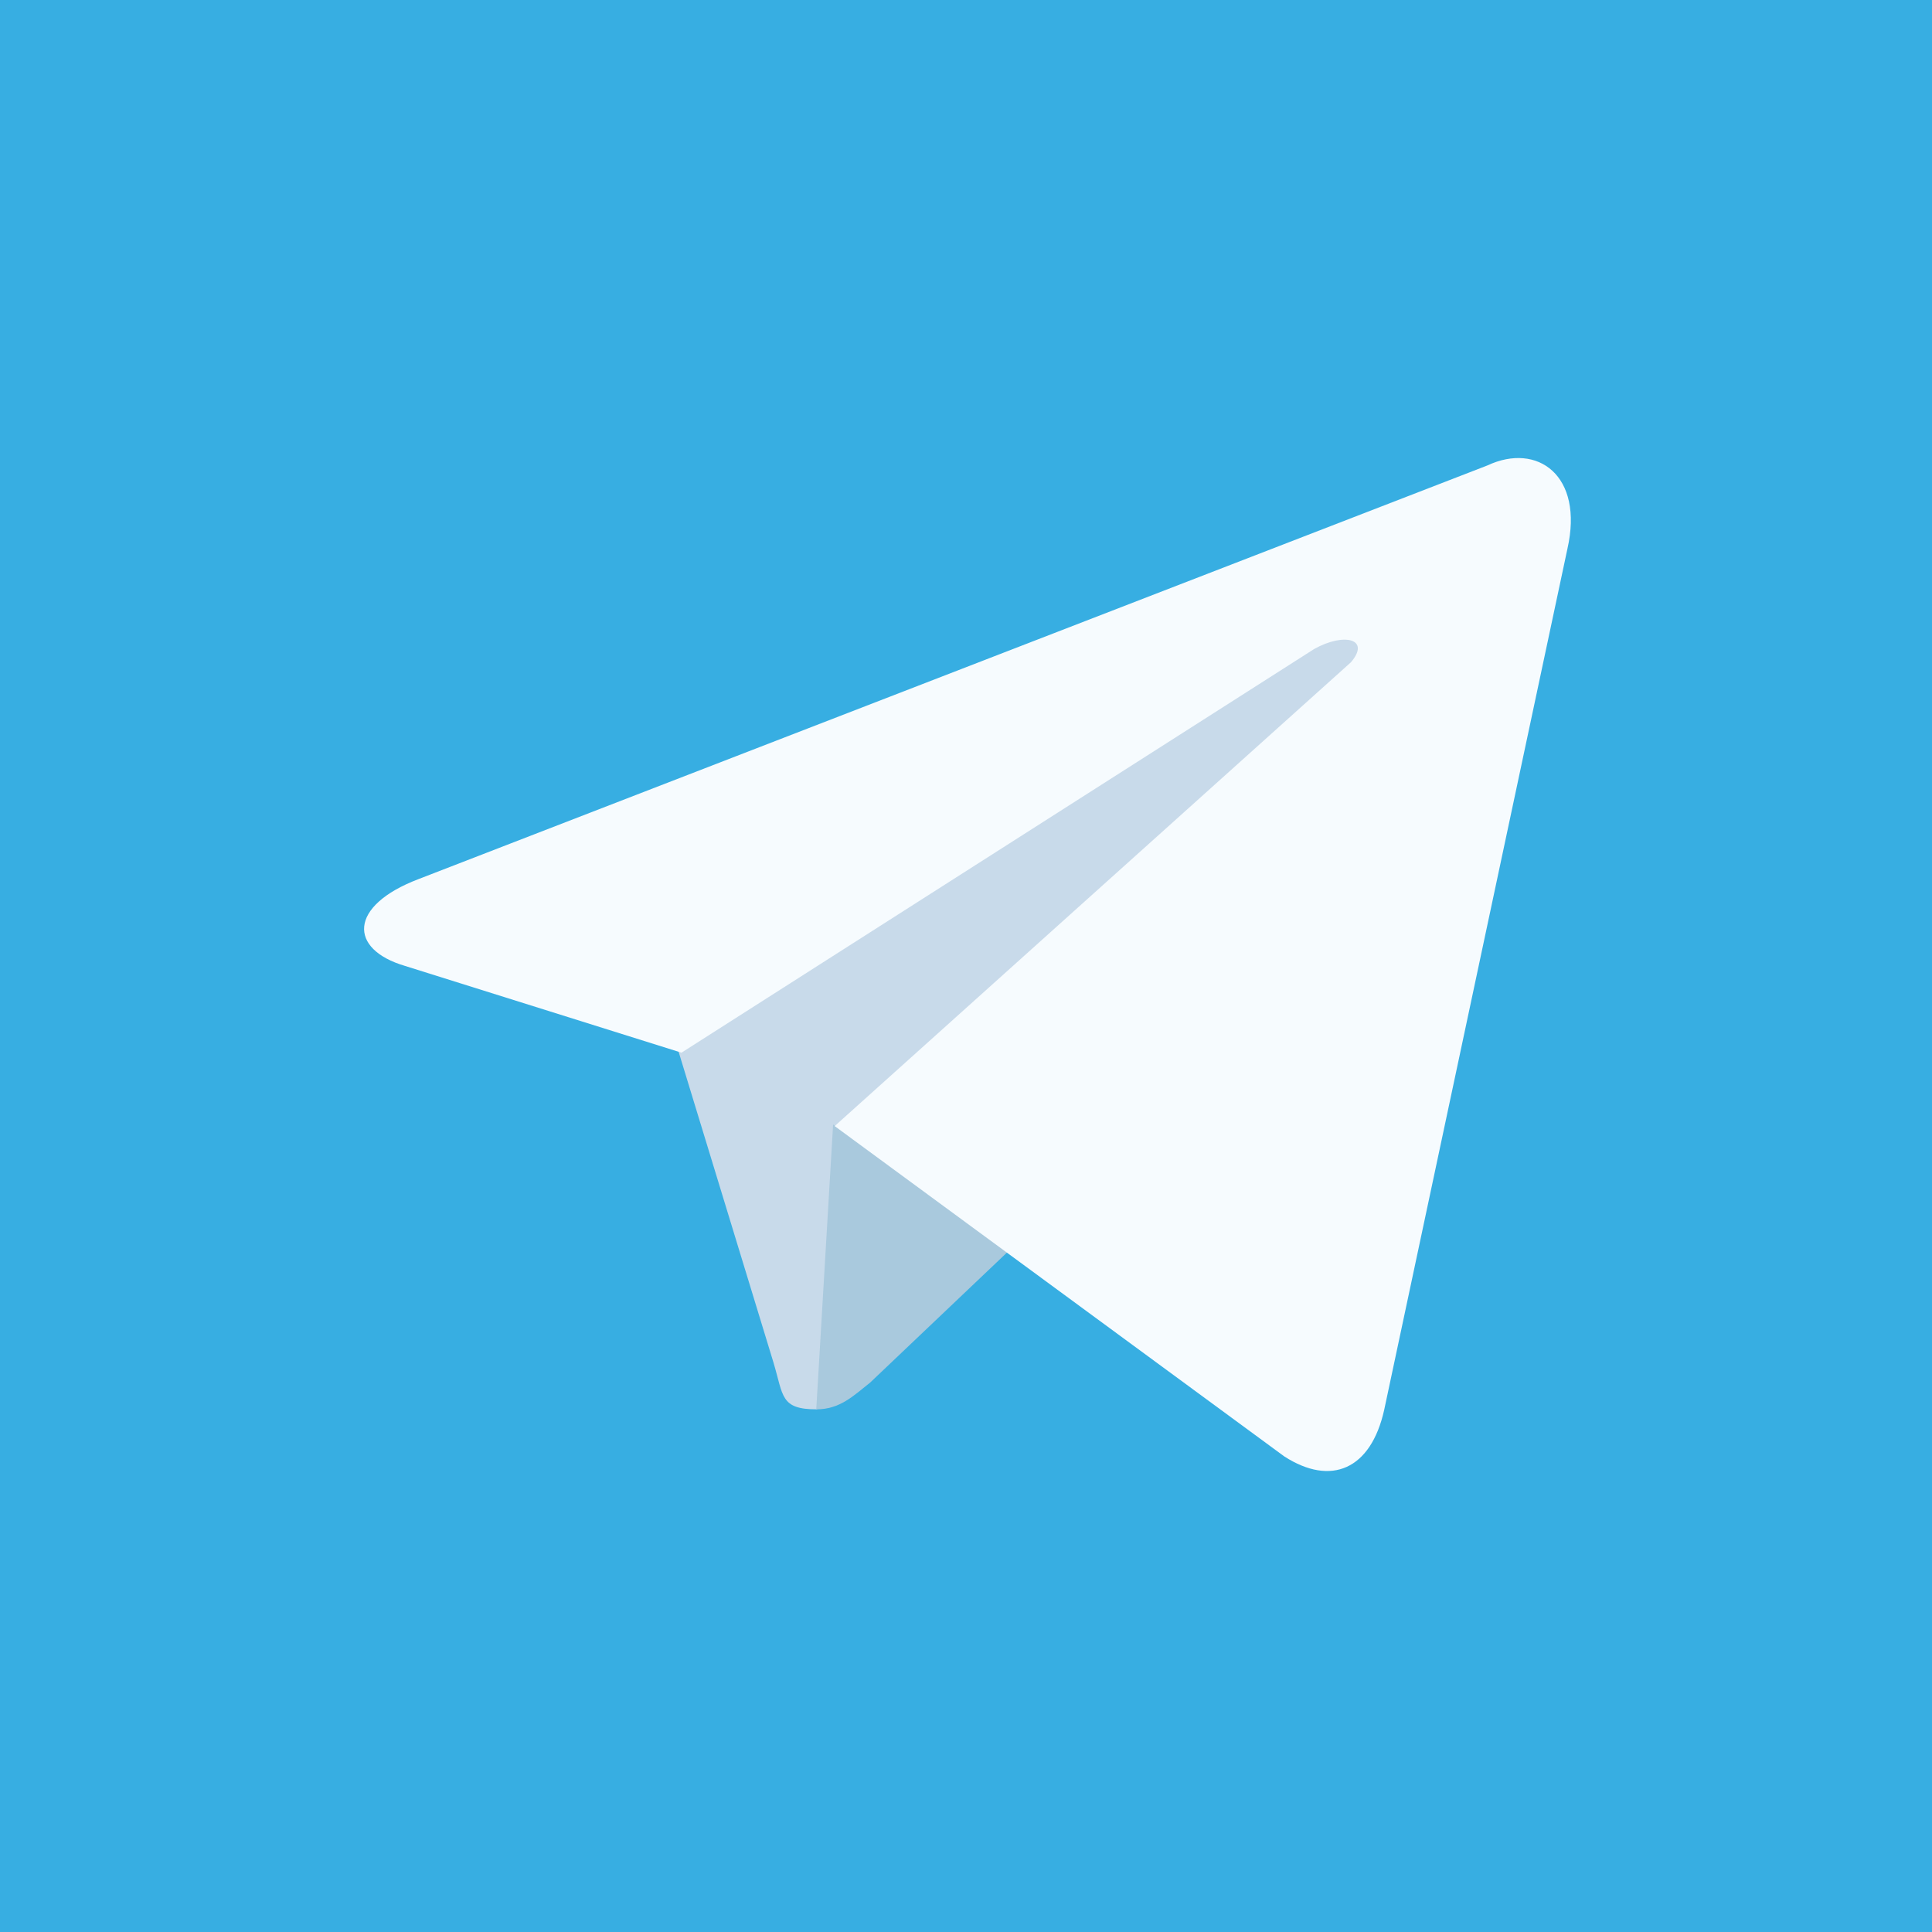 <svg width="658" height="658" viewBox="0 0 658 658" fill="none" xmlns="http://www.w3.org/2000/svg">
<rect x="0" y="0" width="658" height="658" fill="#333333" stroke="none"/>
<g clip-path="url(#clip0_1088_69)">
<path d="M559.3 0H98.7H0V658H98.7H559.3H658V0H559.3Z" fill="#37AEE2"/>
<path d="M278.245 480C265.718 480 266.857 475.452 263.441 464.084L227 344.711L506 181" fill="#C8DAEA"/>
<path d="M278 480C286.033 480 290.623 475.435 296.361 470.871L348 421.8L283.738 383" fill="#A9C9DD"/>
<path d="M284.272 383.523L437.409 496.03C453.29 506.258 466.902 500.576 471.44 480.12L533.829 186.92C539.501 161.918 523.62 150.554 506.605 158.509L142.478 299.427C118.657 308.518 118.657 323.292 137.941 328.974L232.092 358.521L447.618 221.013C457.828 215.331 466.902 217.603 460.096 225.558" fill="#F6FBFE"/>
</g>
<defs>
<clipPath id="clip0_1088_69">
<rect width="658" height="658" fill="white"/>
</clipPath>
</defs>
</svg>
